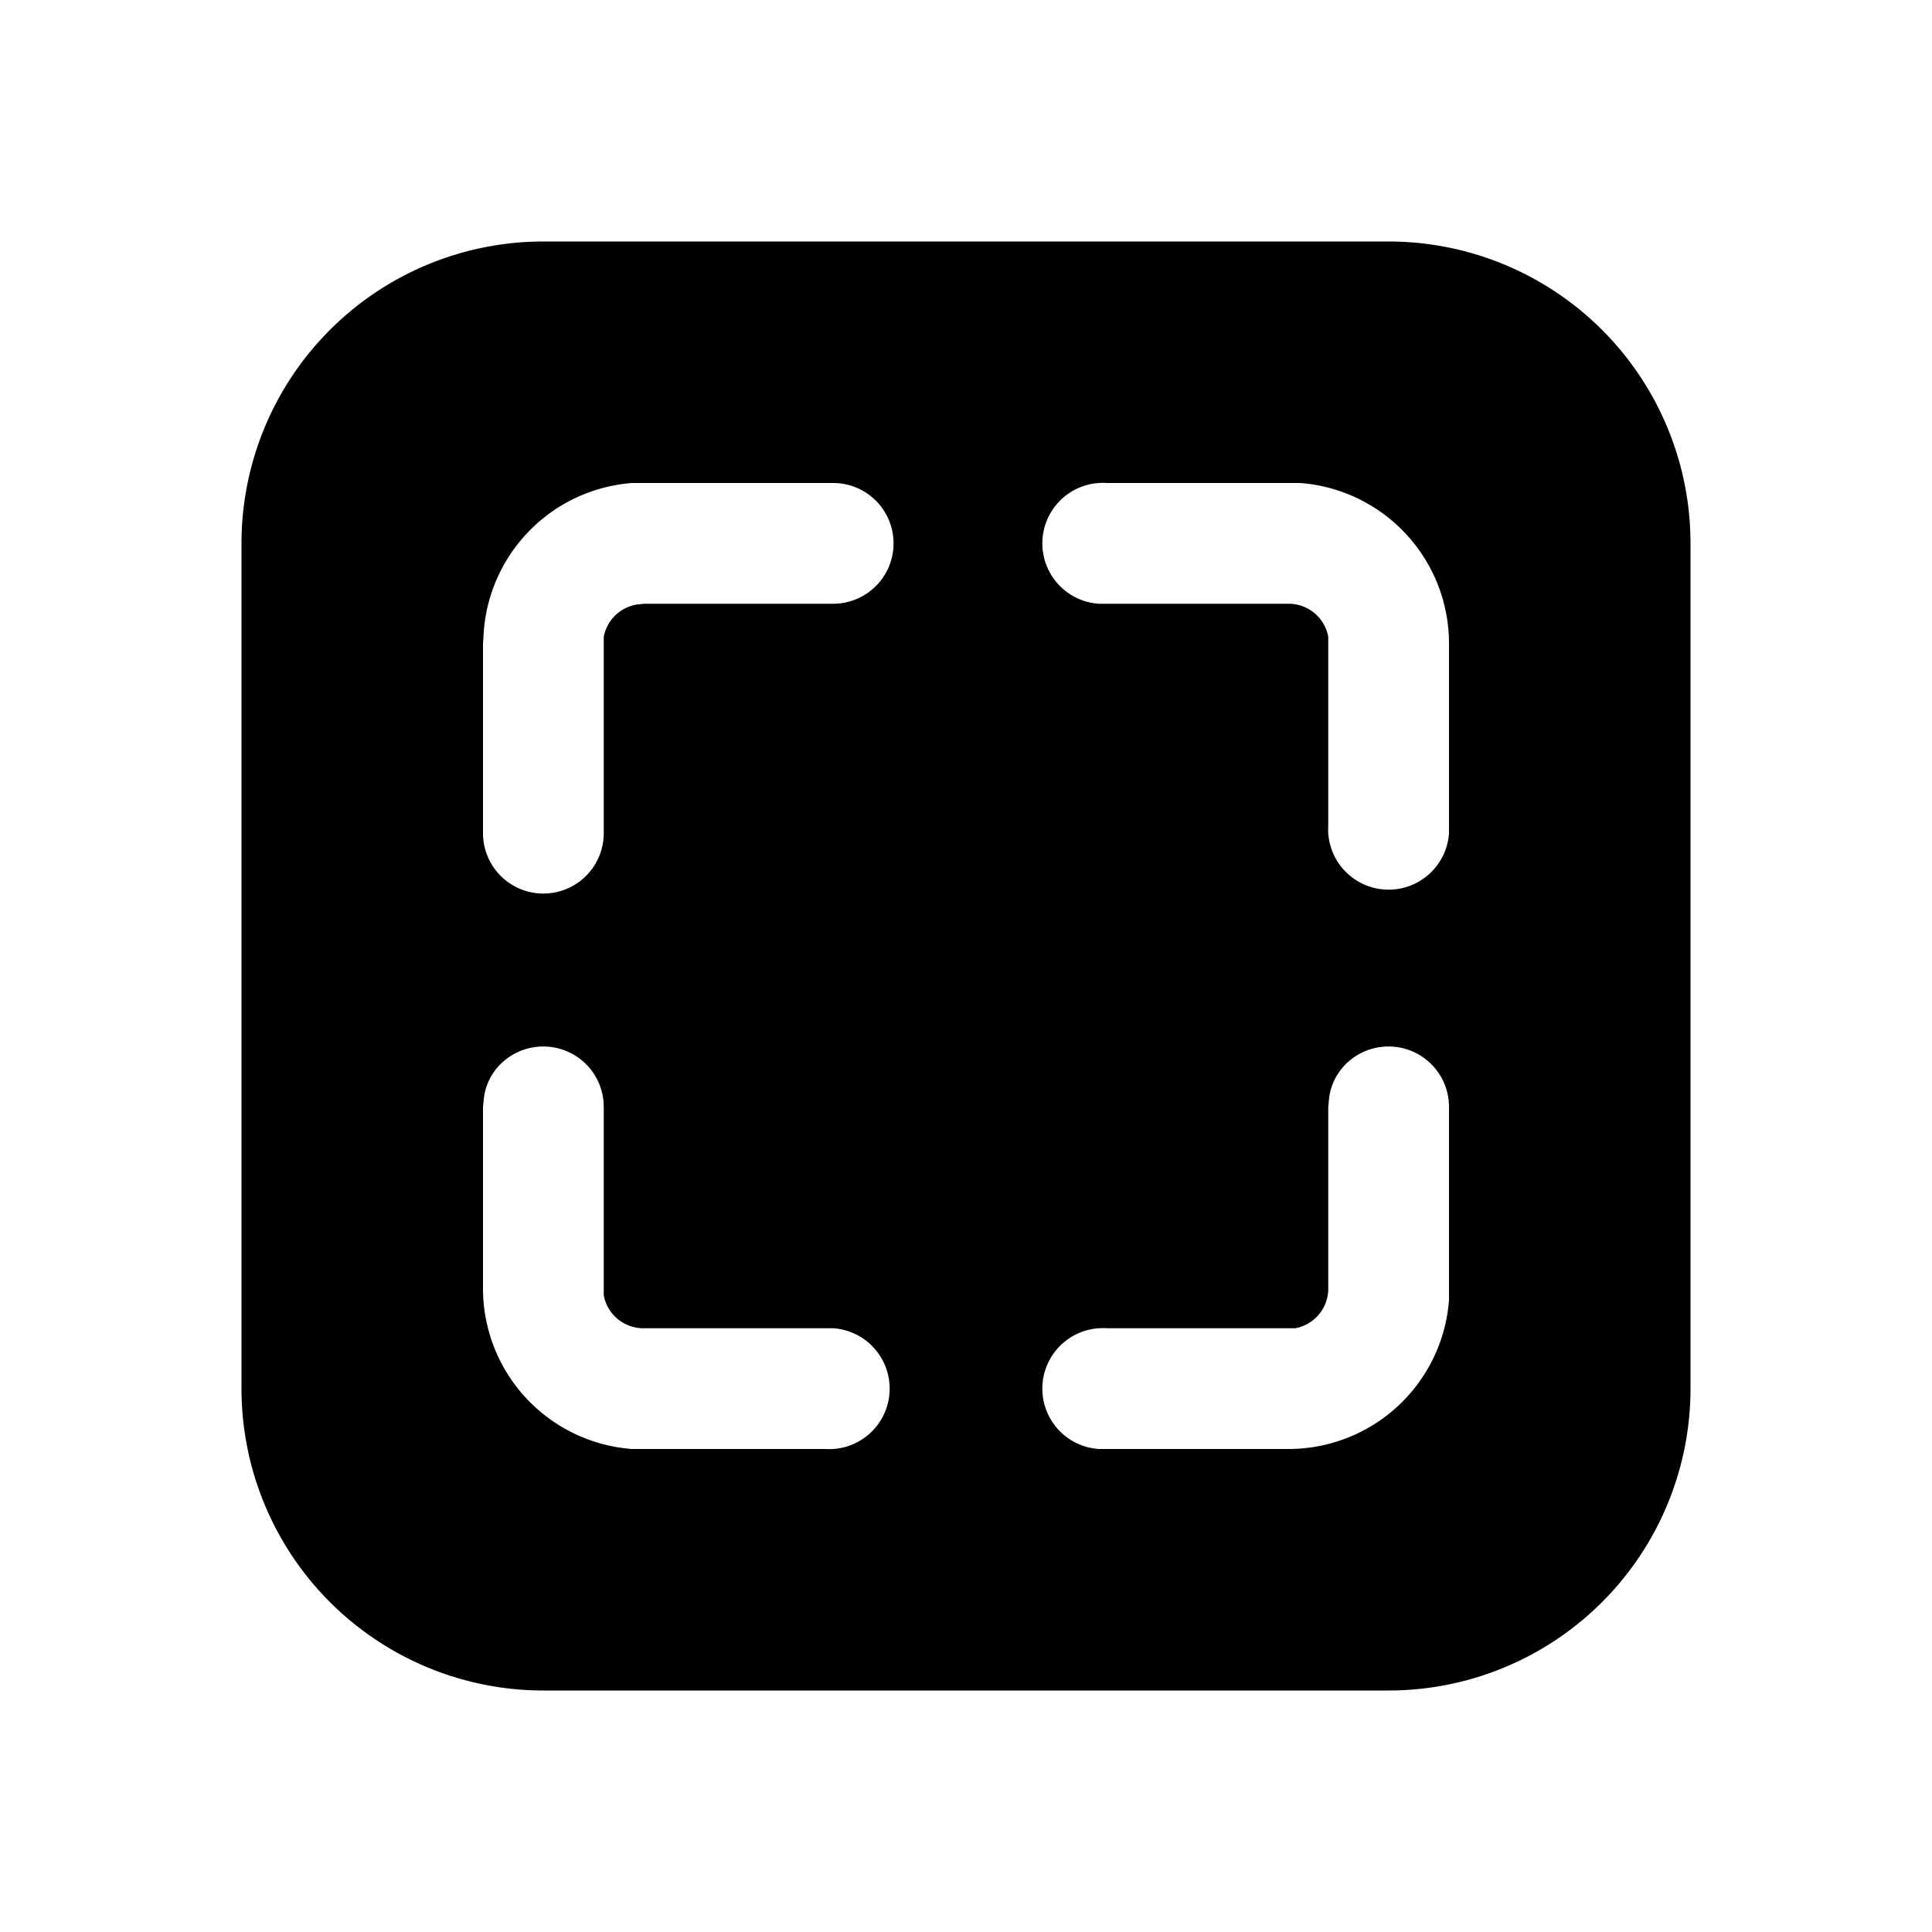<svg fill="currentColor" viewBox="0 0 24 24"><path d="M17.25 3A3.75 3.75 0 0 1 21 6.75v10.5A3.75 3.75 0 0 1 17.25 21H6.75A3.75 3.75 0 0 1 3 17.25V6.75A3.75 3.75 0 0 1 6.75 3h10.5Zm0 10c-.38 0-.7.28-.74.65l-.01.1V16a.5.5 0 0 1-.41.5h-2.34a.75.75 0 0 0-.1 1.5H16a2 2 0 0 0 2-1.85v-2.4a.75.75 0 0 0-.75-.75Zm-10.5 0c-.38 0-.7.28-.74.65l-.01.1V16a2 2 0 0 0 1.85 2h2.4a.75.75 0 0 0 .1-1.5H8a.5.5 0 0 1-.5-.41v-2.34a.75.75 0 0 0-.75-.75Zm3.5-7h-2.4a2 2 0 0 0-1.84 1.84L6 8v2.35a.75.75 0 0 0 1.5 0V7.91a.5.5 0 0 1 .41-.4L8 7.5h2.35a.75.75 0 0 0 0-1.5h-.1ZM16 6h-2.25a.75.75 0 0 0-.1 1.5H16a.5.5 0 0 1 .5.41v2.34a.75.75 0 0 0 1.5.1V8a2 2 0 0 0-1.85-2H16Z"/></svg>